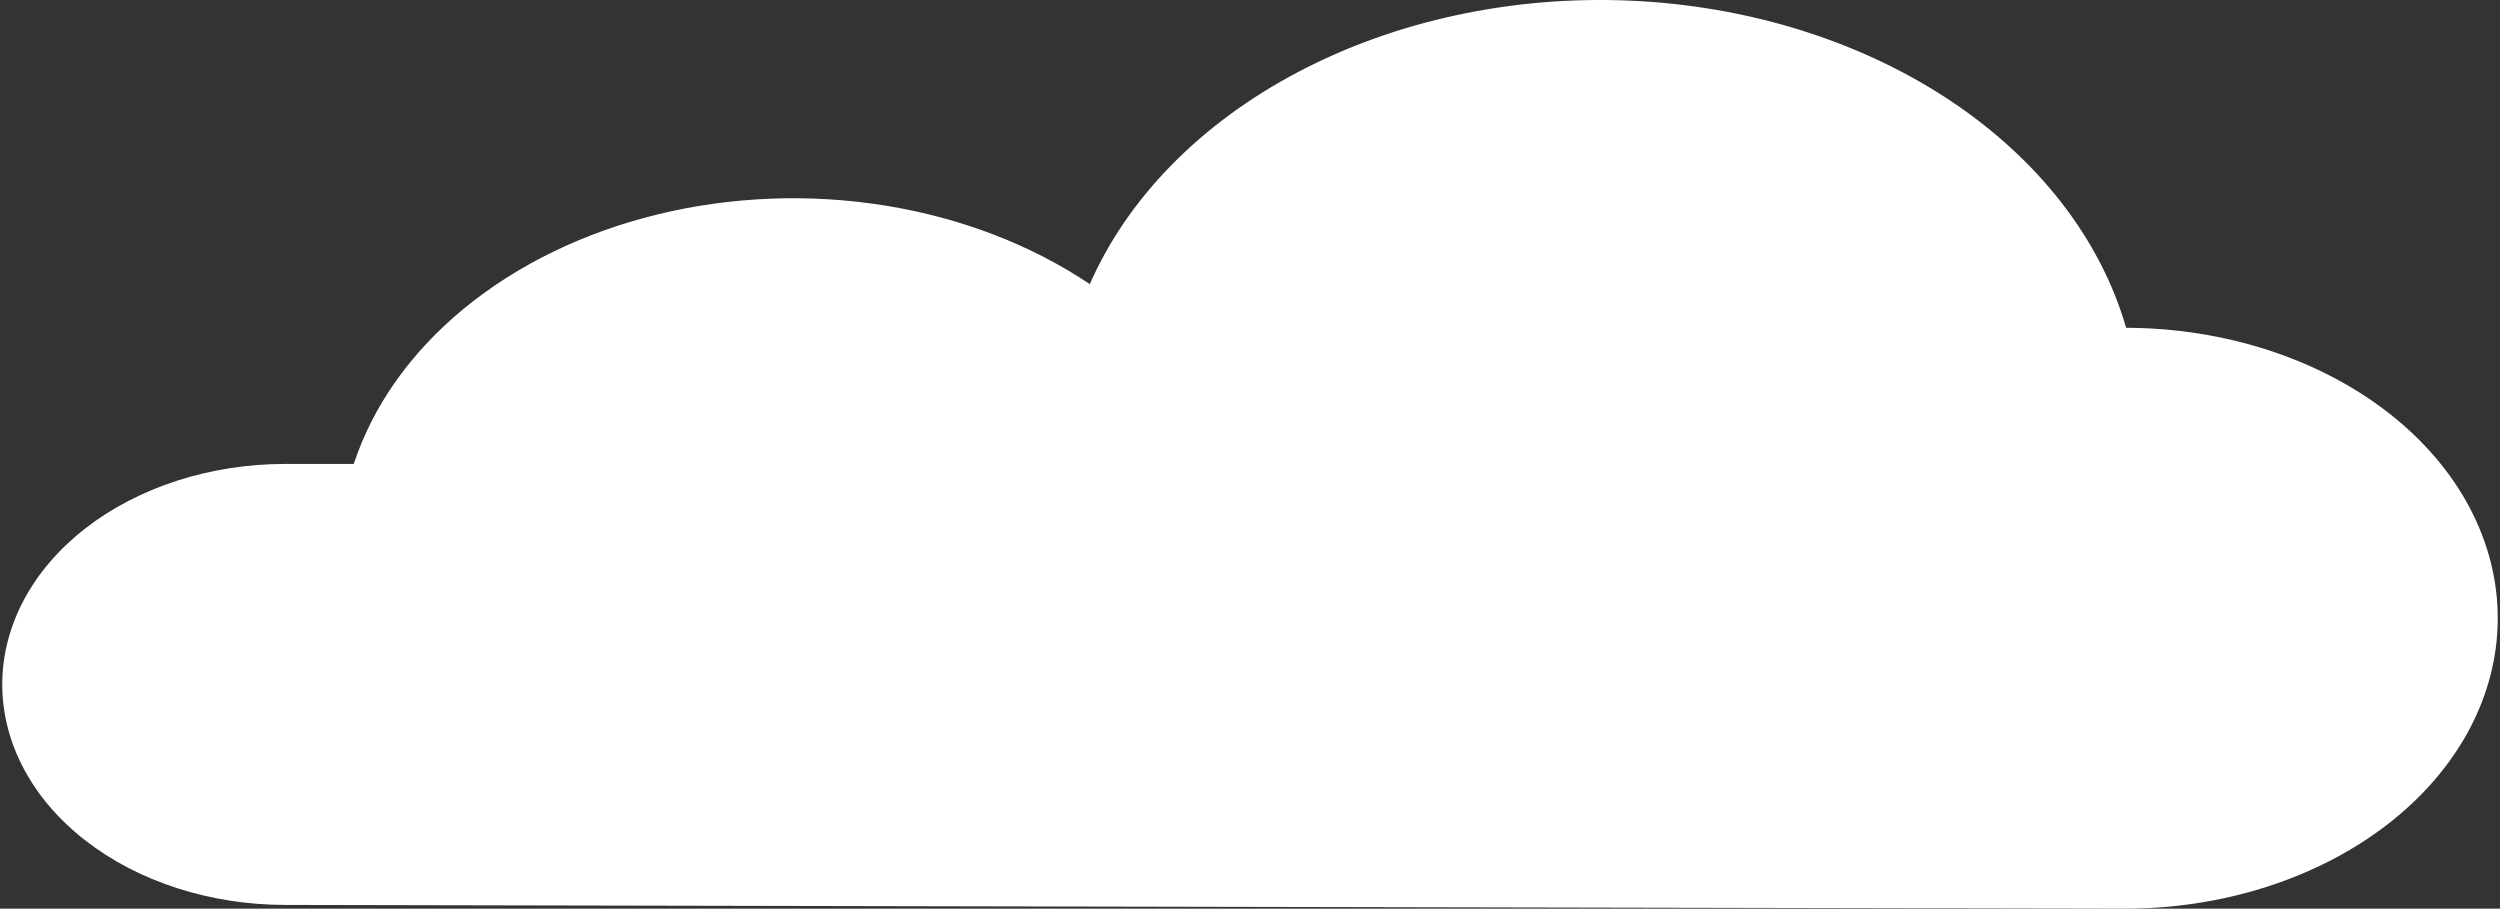 <svg width="553" height="201" viewBox="0 0 553 201" fill="none" xmlns="http://www.w3.org/2000/svg">
<rect x="0" y="0" width="553" height="201" fill="#333333" stroke="none"/>
<g clip-path="url(#clip0_3047_4940)">
<path d="M63.132 102.62H78.256C82.494 89.728 90.889 77.892 102.647 68.234C114.404 58.576 129.134 51.416 145.44 47.433C161.745 43.45 179.087 42.776 195.821 45.475C212.556 48.173 228.128 54.155 241.062 62.853C249.462 43.706 265.662 27.219 287.197 15.898C308.732 4.578 334.425 -0.957 360.369 0.136C386.313 1.228 411.09 8.888 430.932 21.951C450.774 35.014 464.596 52.765 470.296 72.506C481.13 72.536 491.85 74.228 501.845 77.485C511.839 80.742 520.912 85.499 528.545 91.487C536.179 97.474 542.223 104.574 546.333 112.38C550.443 120.186 552.538 128.547 552.5 136.984C552.461 145.421 550.288 153.769 546.106 161.552C541.924 169.335 535.814 176.401 528.126 182.345C520.438 188.29 511.321 192.997 501.297 196.197C491.272 199.398 480.537 201.03 469.703 201L63.132 200.168C46.521 200.168 30.59 195.03 18.844 185.883C7.099 176.736 0.5 164.33 0.5 151.394C0.5 138.459 7.099 126.053 18.844 116.906C30.59 107.759 46.521 102.62 63.132 102.62Z" fill="white"/>
</g>
<defs>
<clipPath id="clip0_3047_4940">
<rect width="552" height="201" fill="white" transform="translate(0.5)"/>
</clipPath>
</defs>
</svg>
